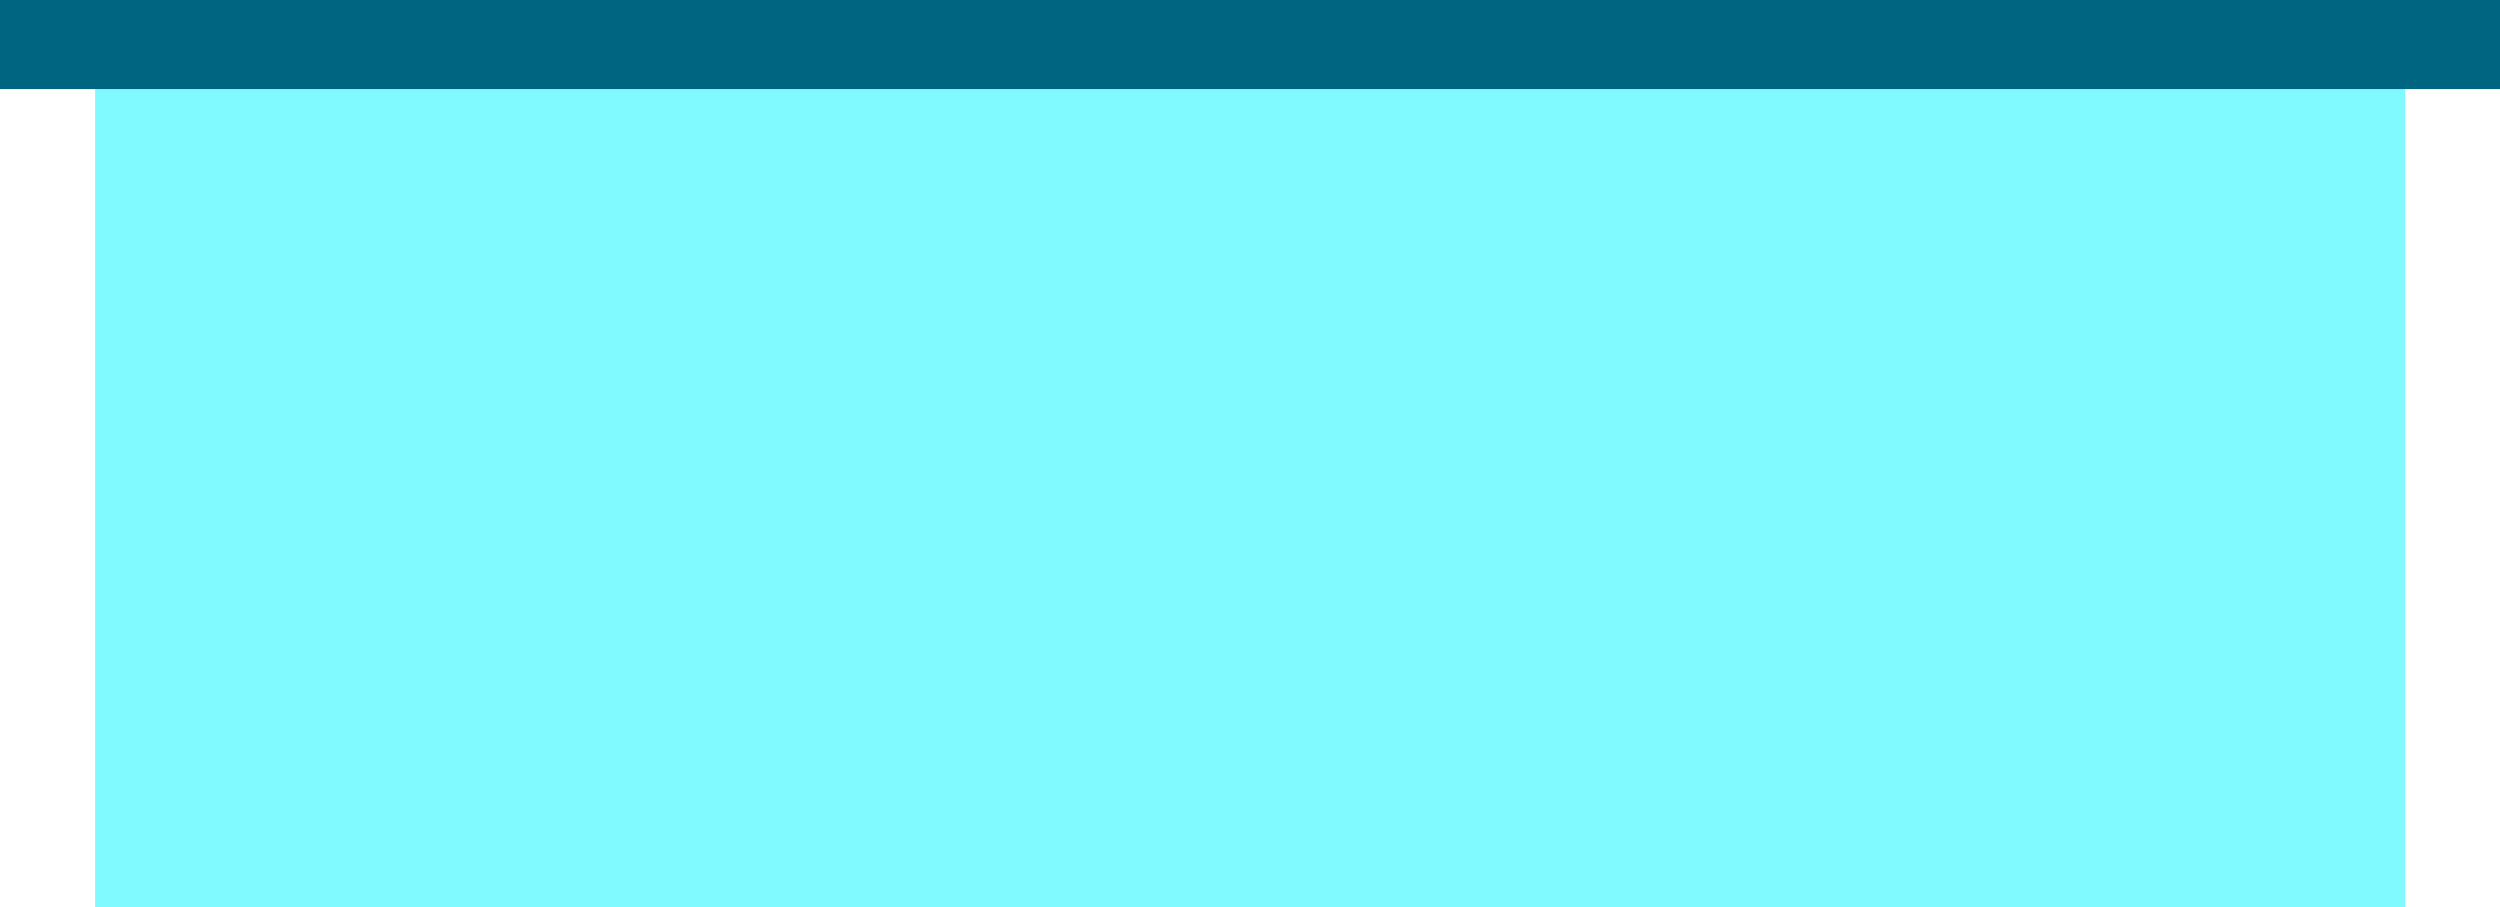 <?xml version="1.0" encoding="utf-8"?>
<!-- Generator: Adobe Illustrator 25.4.1, SVG Export Plug-In . SVG Version: 6.00 Build 0)  -->
<svg version="1.1" id="Capa_1" xmlns="http://www.w3.org/2000/svg" xmlns:xlink="http://www.w3.org/1999/xlink" x="0px" y="0px"
	 viewBox="0 0 94.38 34.24" style="enable-background:new 0 0 94.38 34.24;" xml:space="preserve">
<style type="text/css">
	.st0{fill:#006580;}
	.st1{fill:#FFFFFF;}
	.st2{fill:none;stroke:#009845;stroke-width:2.131;}
	.st3{fill:#009845;}
	.st4{fill:none;stroke:#F5333F;stroke-width:1.945;}
	.st5{fill:#F5333F;}
	.st6{fill:none;}
	.st7{fill:none;stroke:#001689;stroke-width:1.05;stroke-miterlimit:10;}
	.st8{fill:#001689;}
	.st9{fill-rule:evenodd;clip-rule:evenodd;fill:#006580;}
	.st10{fill:none;stroke:#006580;stroke-width:0.558;stroke-miterlimit:10;}
	.st11{fill:#80FAFF;}
	.st12{fill:none;stroke:#006580;stroke-width:3.364;stroke-miterlimit:10;}
	.st13{fill:#E60032;}
</style>
<g>
	<rect x="3.59" y="1.68" class="st11" width="87.21" height="32.56"/>
	<path class="st12" d="M0,1.68h94.38H0z"/>
</g>
</svg>
